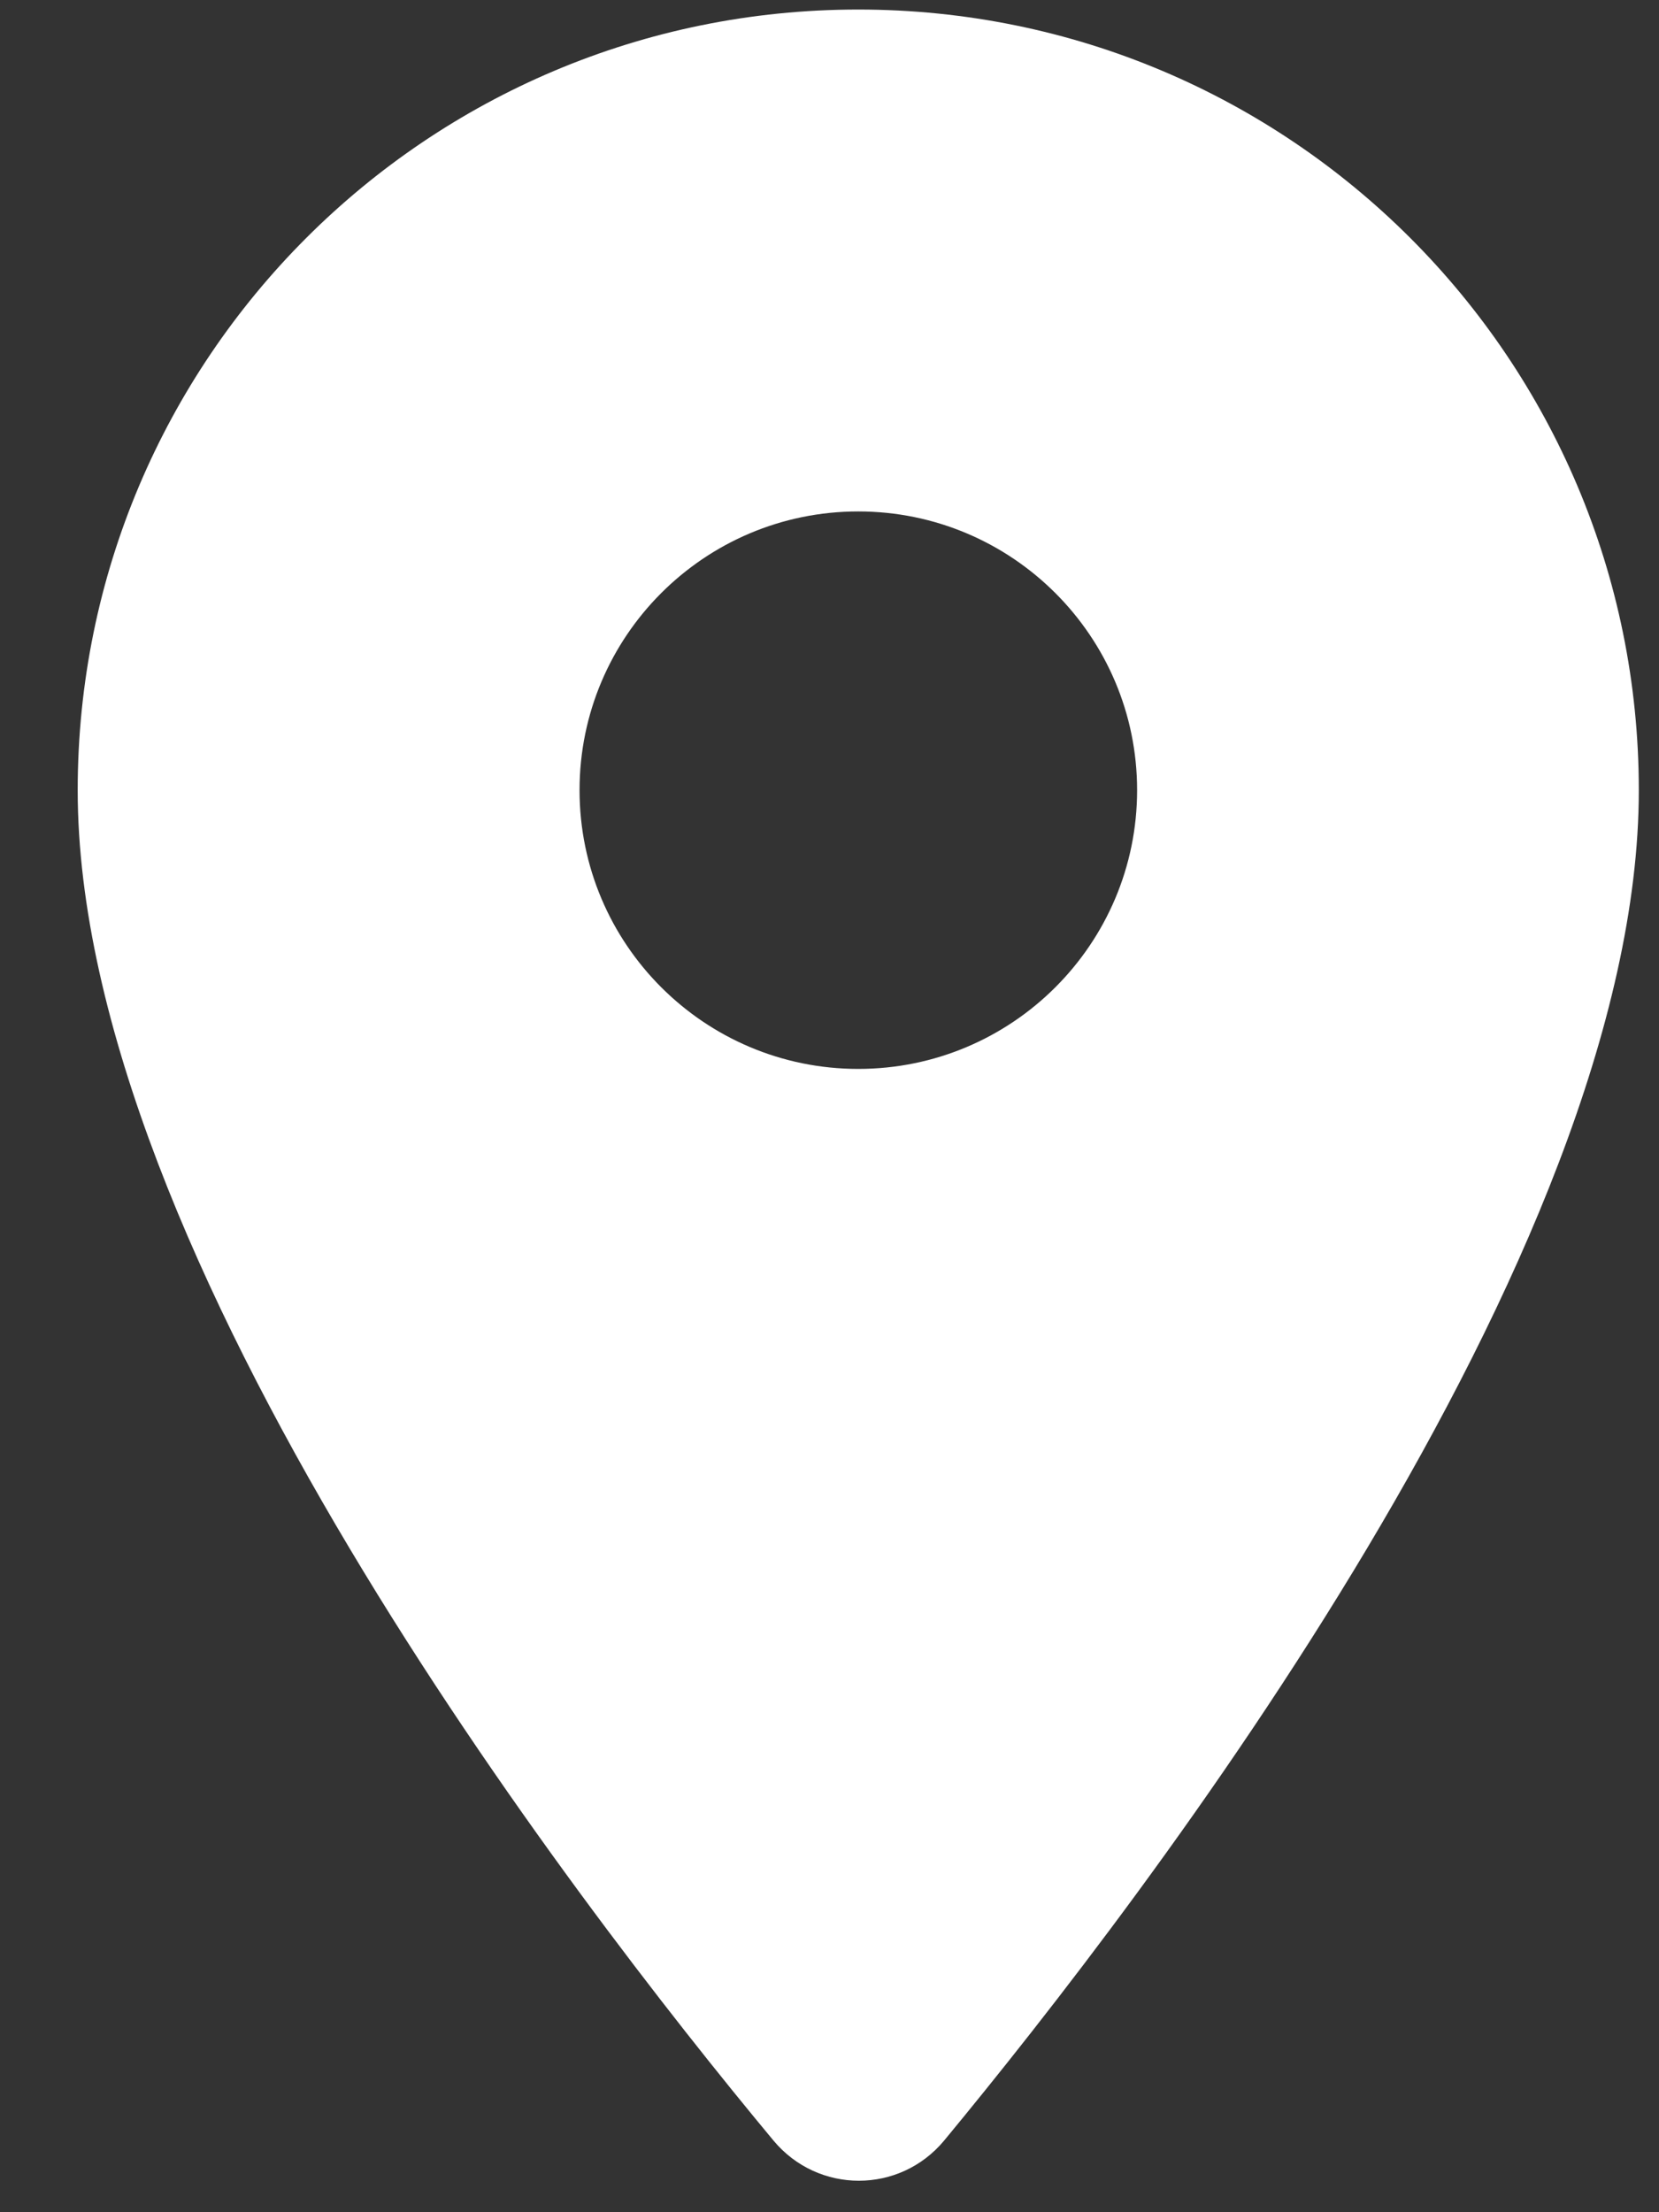<?xml version="1.0" encoding="UTF-8"?> <svg xmlns="http://www.w3.org/2000/svg" width="12" height="16" viewBox="0 0 12 16" fill="none"><rect x="0" y="0" width="12" height="16" fill="#333333" stroke="none"/><path fill-rule="evenodd" clip-rule="evenodd" d="M6.208 0.069C3.087 0.069 0.562 2.594 0.562 5.715C0.562 9.078 4.127 13.716 5.595 15.482C5.918 15.869 6.507 15.869 6.829 15.482C8.289 13.716 11.854 9.078 11.854 5.715C11.854 2.594 9.329 0.069 6.208 0.069ZM6.208 7.731C5.095 7.731 4.192 6.828 4.192 5.715C4.192 4.602 5.095 3.699 6.208 3.699C7.321 3.699 8.225 4.602 8.225 5.715C8.225 6.828 7.321 7.731 6.208 7.731Z" fill="white"></path></svg> 